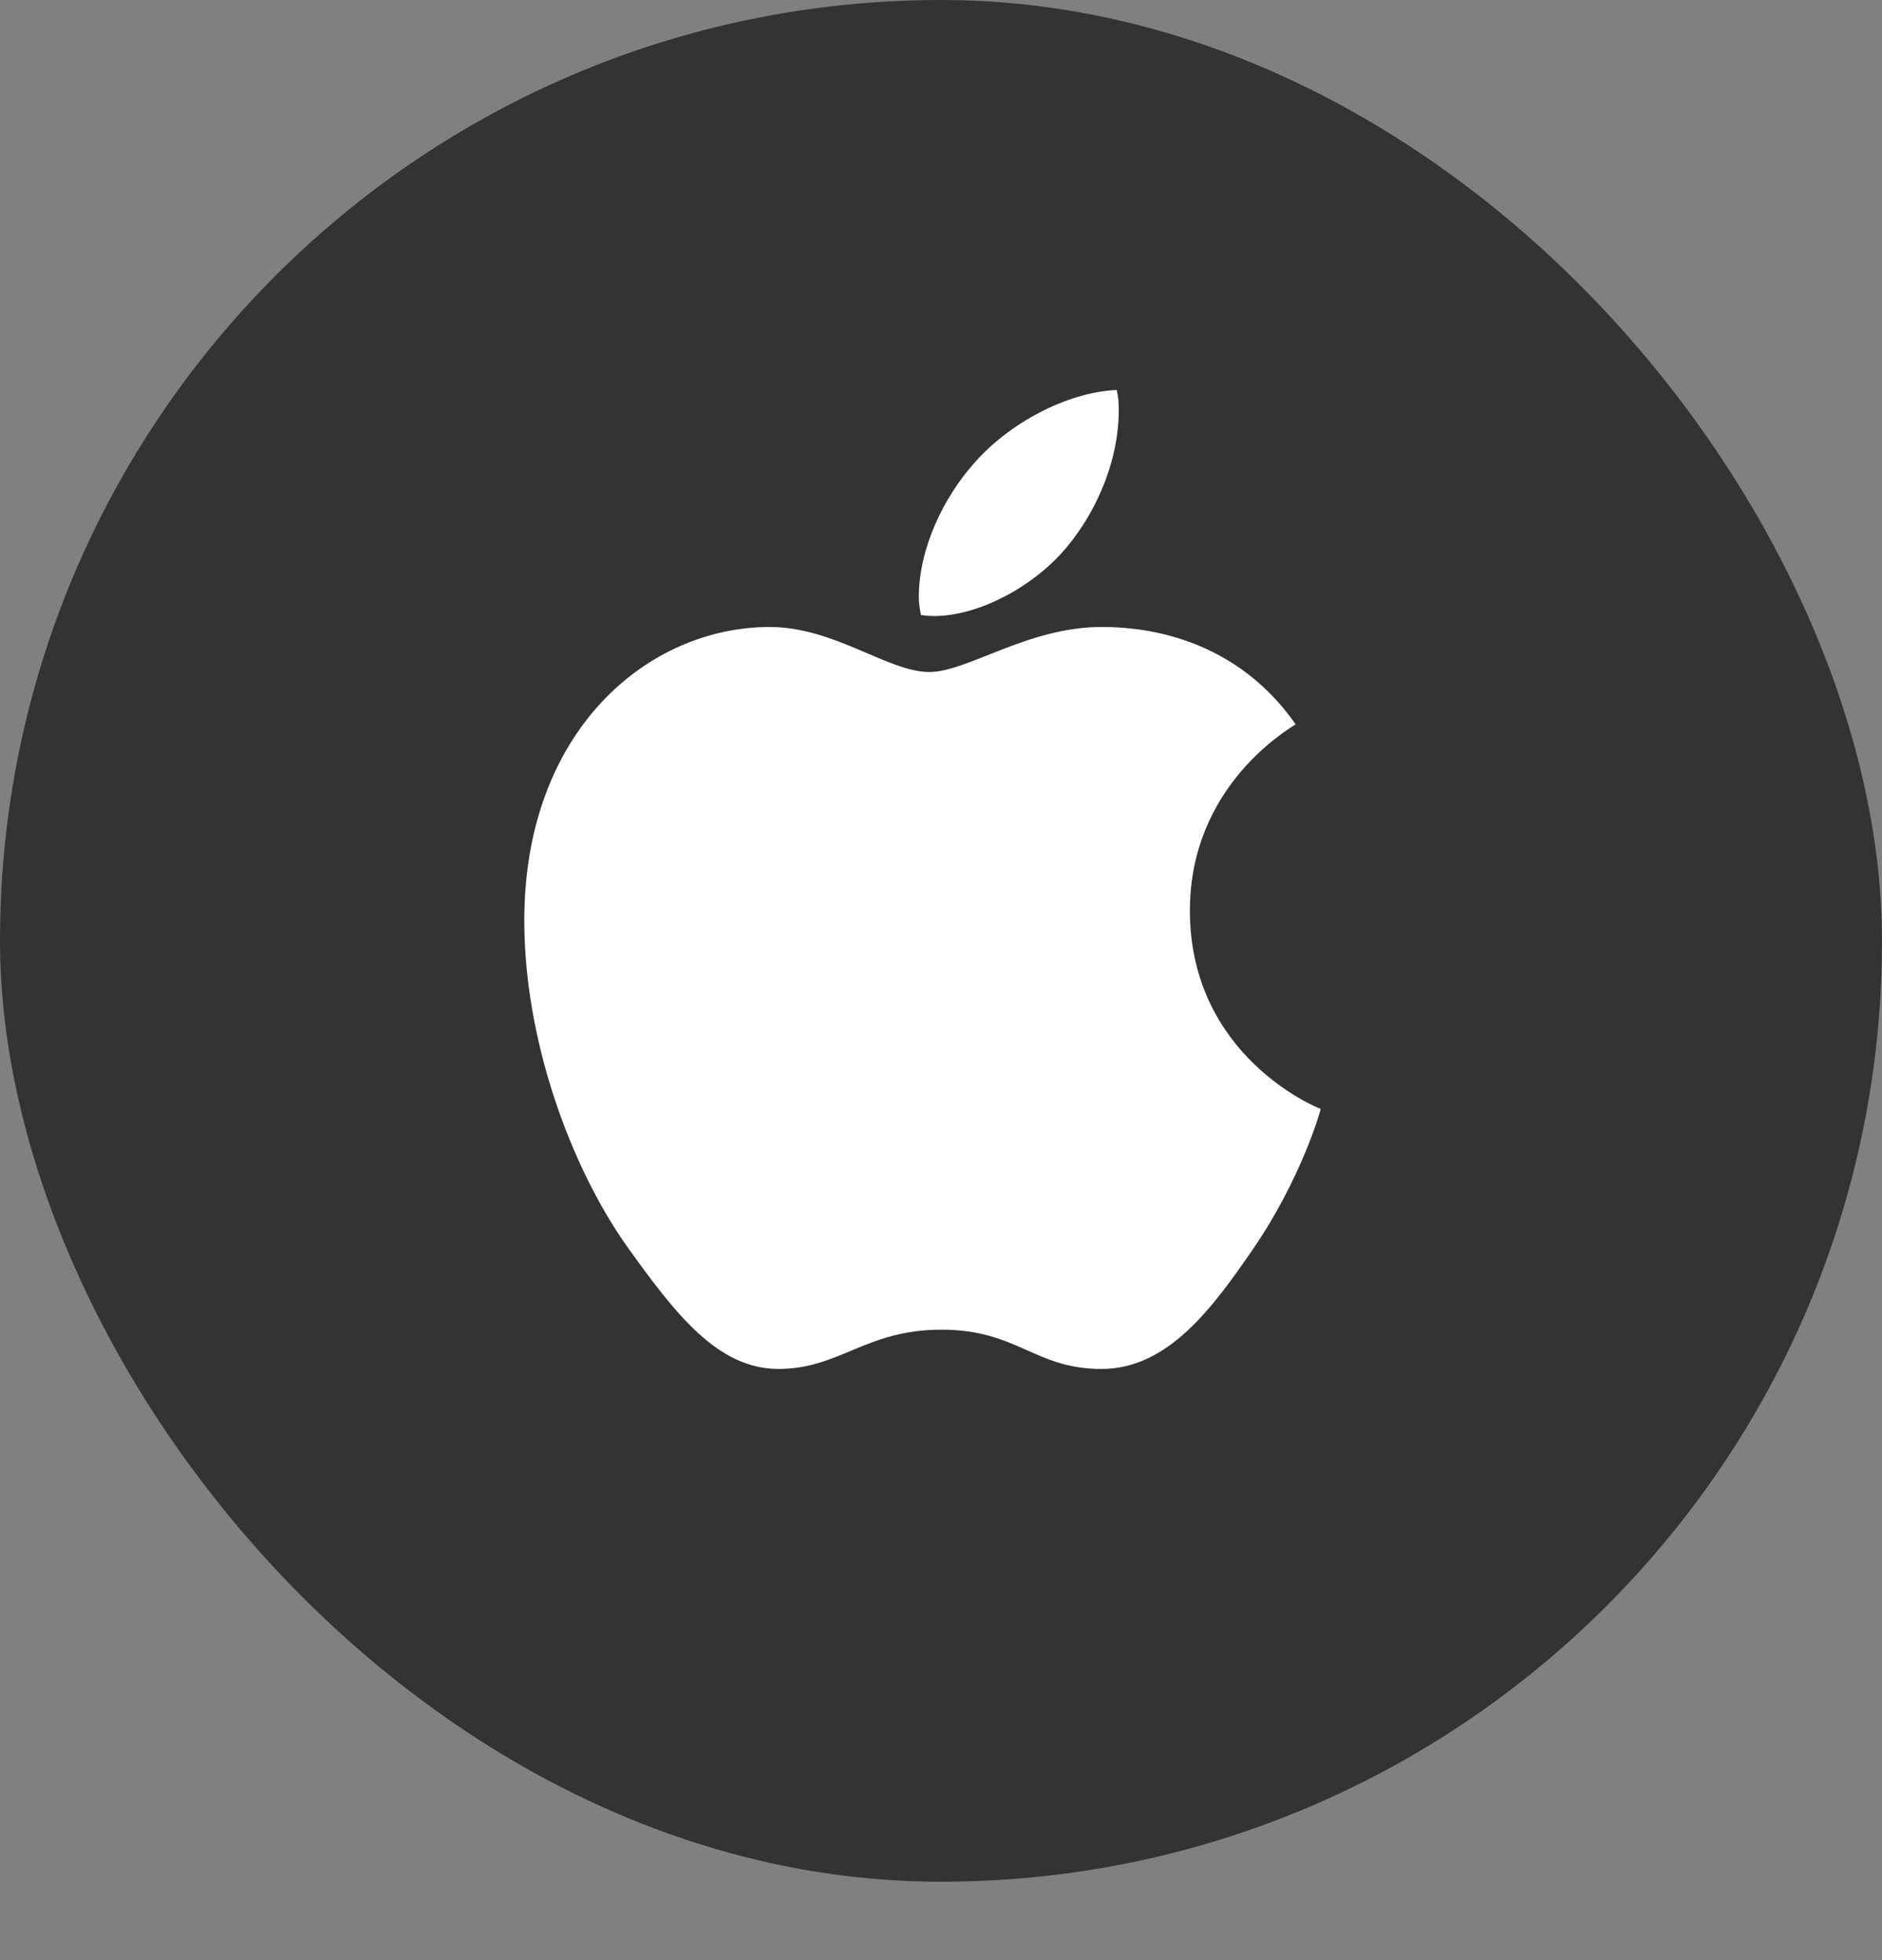 <svg width="24" height="25" viewBox="0 0 24 25" fill="none" xmlns="http://www.w3.org/2000/svg">
<rect x="0" y="0" width="24" height="25" fill="#808080" stroke="none"/>
<rect width="24" height="24" rx="12" fill="#333333"/>
<g clip-path="url(#clip0_3568_169775)">
<path d="M13.606 6.976C13.185 7.483 12.478 7.857 11.911 7.857C11.851 7.857 11.784 7.85 11.744 7.844C11.738 7.81 11.717 7.717 11.717 7.617C11.717 6.976 12.051 6.329 12.405 5.928C12.859 5.395 13.613 5.001 14.24 4.974C14.26 5.048 14.267 5.134 14.267 5.228C14.267 5.868 13.993 6.509 13.606 6.976ZM14.046 7.997C14.4 7.997 15.681 8.03 16.522 9.238C16.449 9.292 15.174 10.012 15.174 11.614C15.174 13.469 16.796 14.13 16.842 14.143C16.836 14.183 16.589 15.037 15.988 15.918C15.461 16.686 14.894 17.46 14.046 17.46C13.192 17.46 12.979 16.959 12.004 16.959C11.043 16.959 10.703 17.46 9.929 17.46C9.148 17.46 8.608 16.752 7.987 15.885C7.266 14.857 6.686 13.255 6.686 11.741C6.686 9.318 8.261 7.997 9.816 7.997C10.643 7.997 11.324 8.571 11.851 8.571C12.338 8.571 13.105 7.997 14.046 7.997Z" fill="white"/>
</g>
<defs>
<clipPath id="clip0_3568_169775">
<rect width="16" height="16" fill="white" transform="translate(4 4.391)"/>
</clipPath>
</defs>
</svg>
